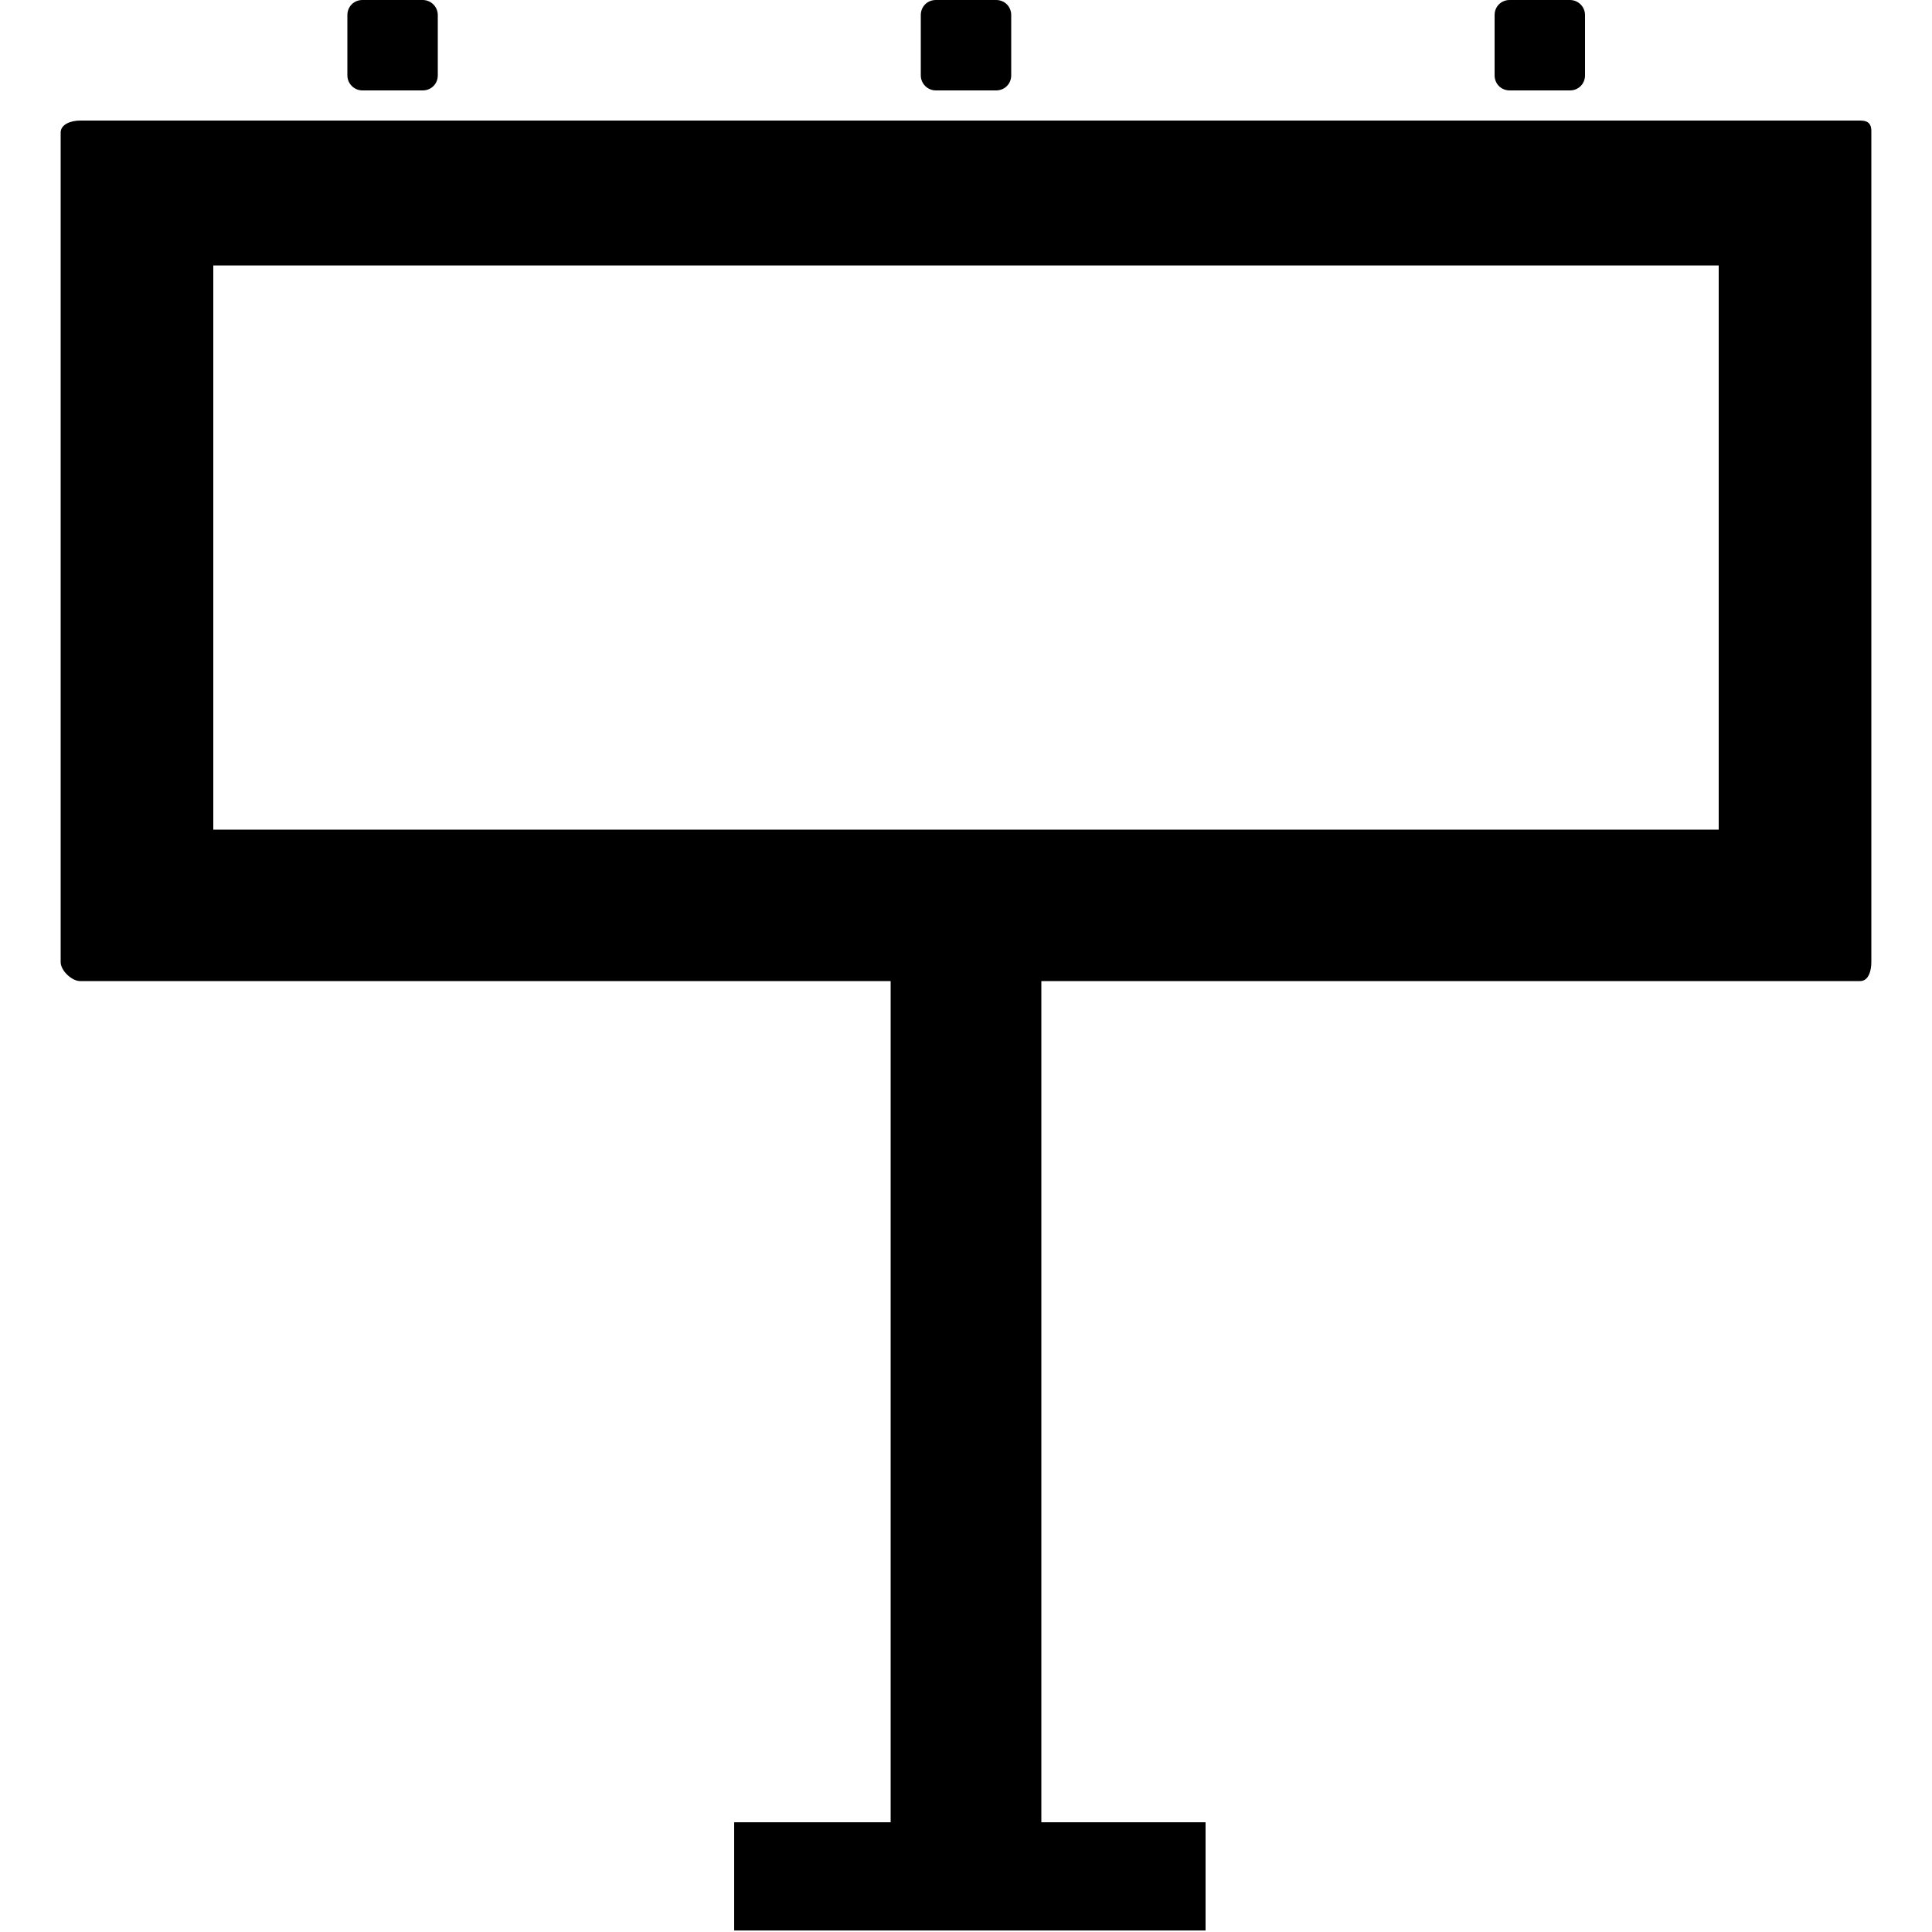 <?xml version="1.0" encoding="utf-8"?>
<!-- Generator: Adobe Illustrator 19.2.1, SVG Export Plug-In . SVG Version: 6.00 Build 0)  -->
<svg version="1.1" id="Layer_1" xmlns="http://www.w3.org/2000/svg" xmlns:xlink="http://www.w3.org/1999/xlink" x="0px" y="0px"
	 viewBox="0 0 500 500" style="enable-background:new 0 0 500 500;" xml:space="preserve">
<g>
	<g>
		<path d="M109.4,0H93.8c-2.2,0-3.9,1.7-3.9,3.9v15.6c0,2.2,1.8,3.9,3.9,3.9h15.6c2.2,0,3.9-1.7,3.9-3.9V3.9
			C113.3,1.7,111.5,0,109.4,0z"/>
	</g>
</g>
<g>
	<g>
		<path d="M257.8,0h-15.6c-2.2,0-3.9,1.7-3.9,3.9v15.6c0,2.2,1.8,3.9,3.9,3.9h15.6c2.2,0,3.9-1.7,3.9-3.9V3.9
			C261.7,1.7,260,0,257.8,0z"/>
	</g>
</g>
<g>
	<g>
		<path d="M406.3,0h-15.6c-2.2,0-3.9,1.7-3.9,3.9v15.6c0,2.2,1.7,3.9,3.9,3.9h15.6c2.2,0,3.9-1.7,3.9-3.9V3.9
			C410.2,1.7,408.4,0,406.3,0z"/>
	</g>
</g>
<path d="M481.5,31.2H20.7c-2.2,0-5,0.9-5,3.1V249c0,2.2,2.9,4.9,5,4.9h209.8v217.7H190v28h122v-28h-42.5V253.9h211.9
	c2.2,0,2.9-2.7,2.9-4.9V34.3C484.4,32.2,483.6,31.2,481.5,31.2z M444.8,214.7H55.2v-146h389.6V214.7z"/>
</svg>
